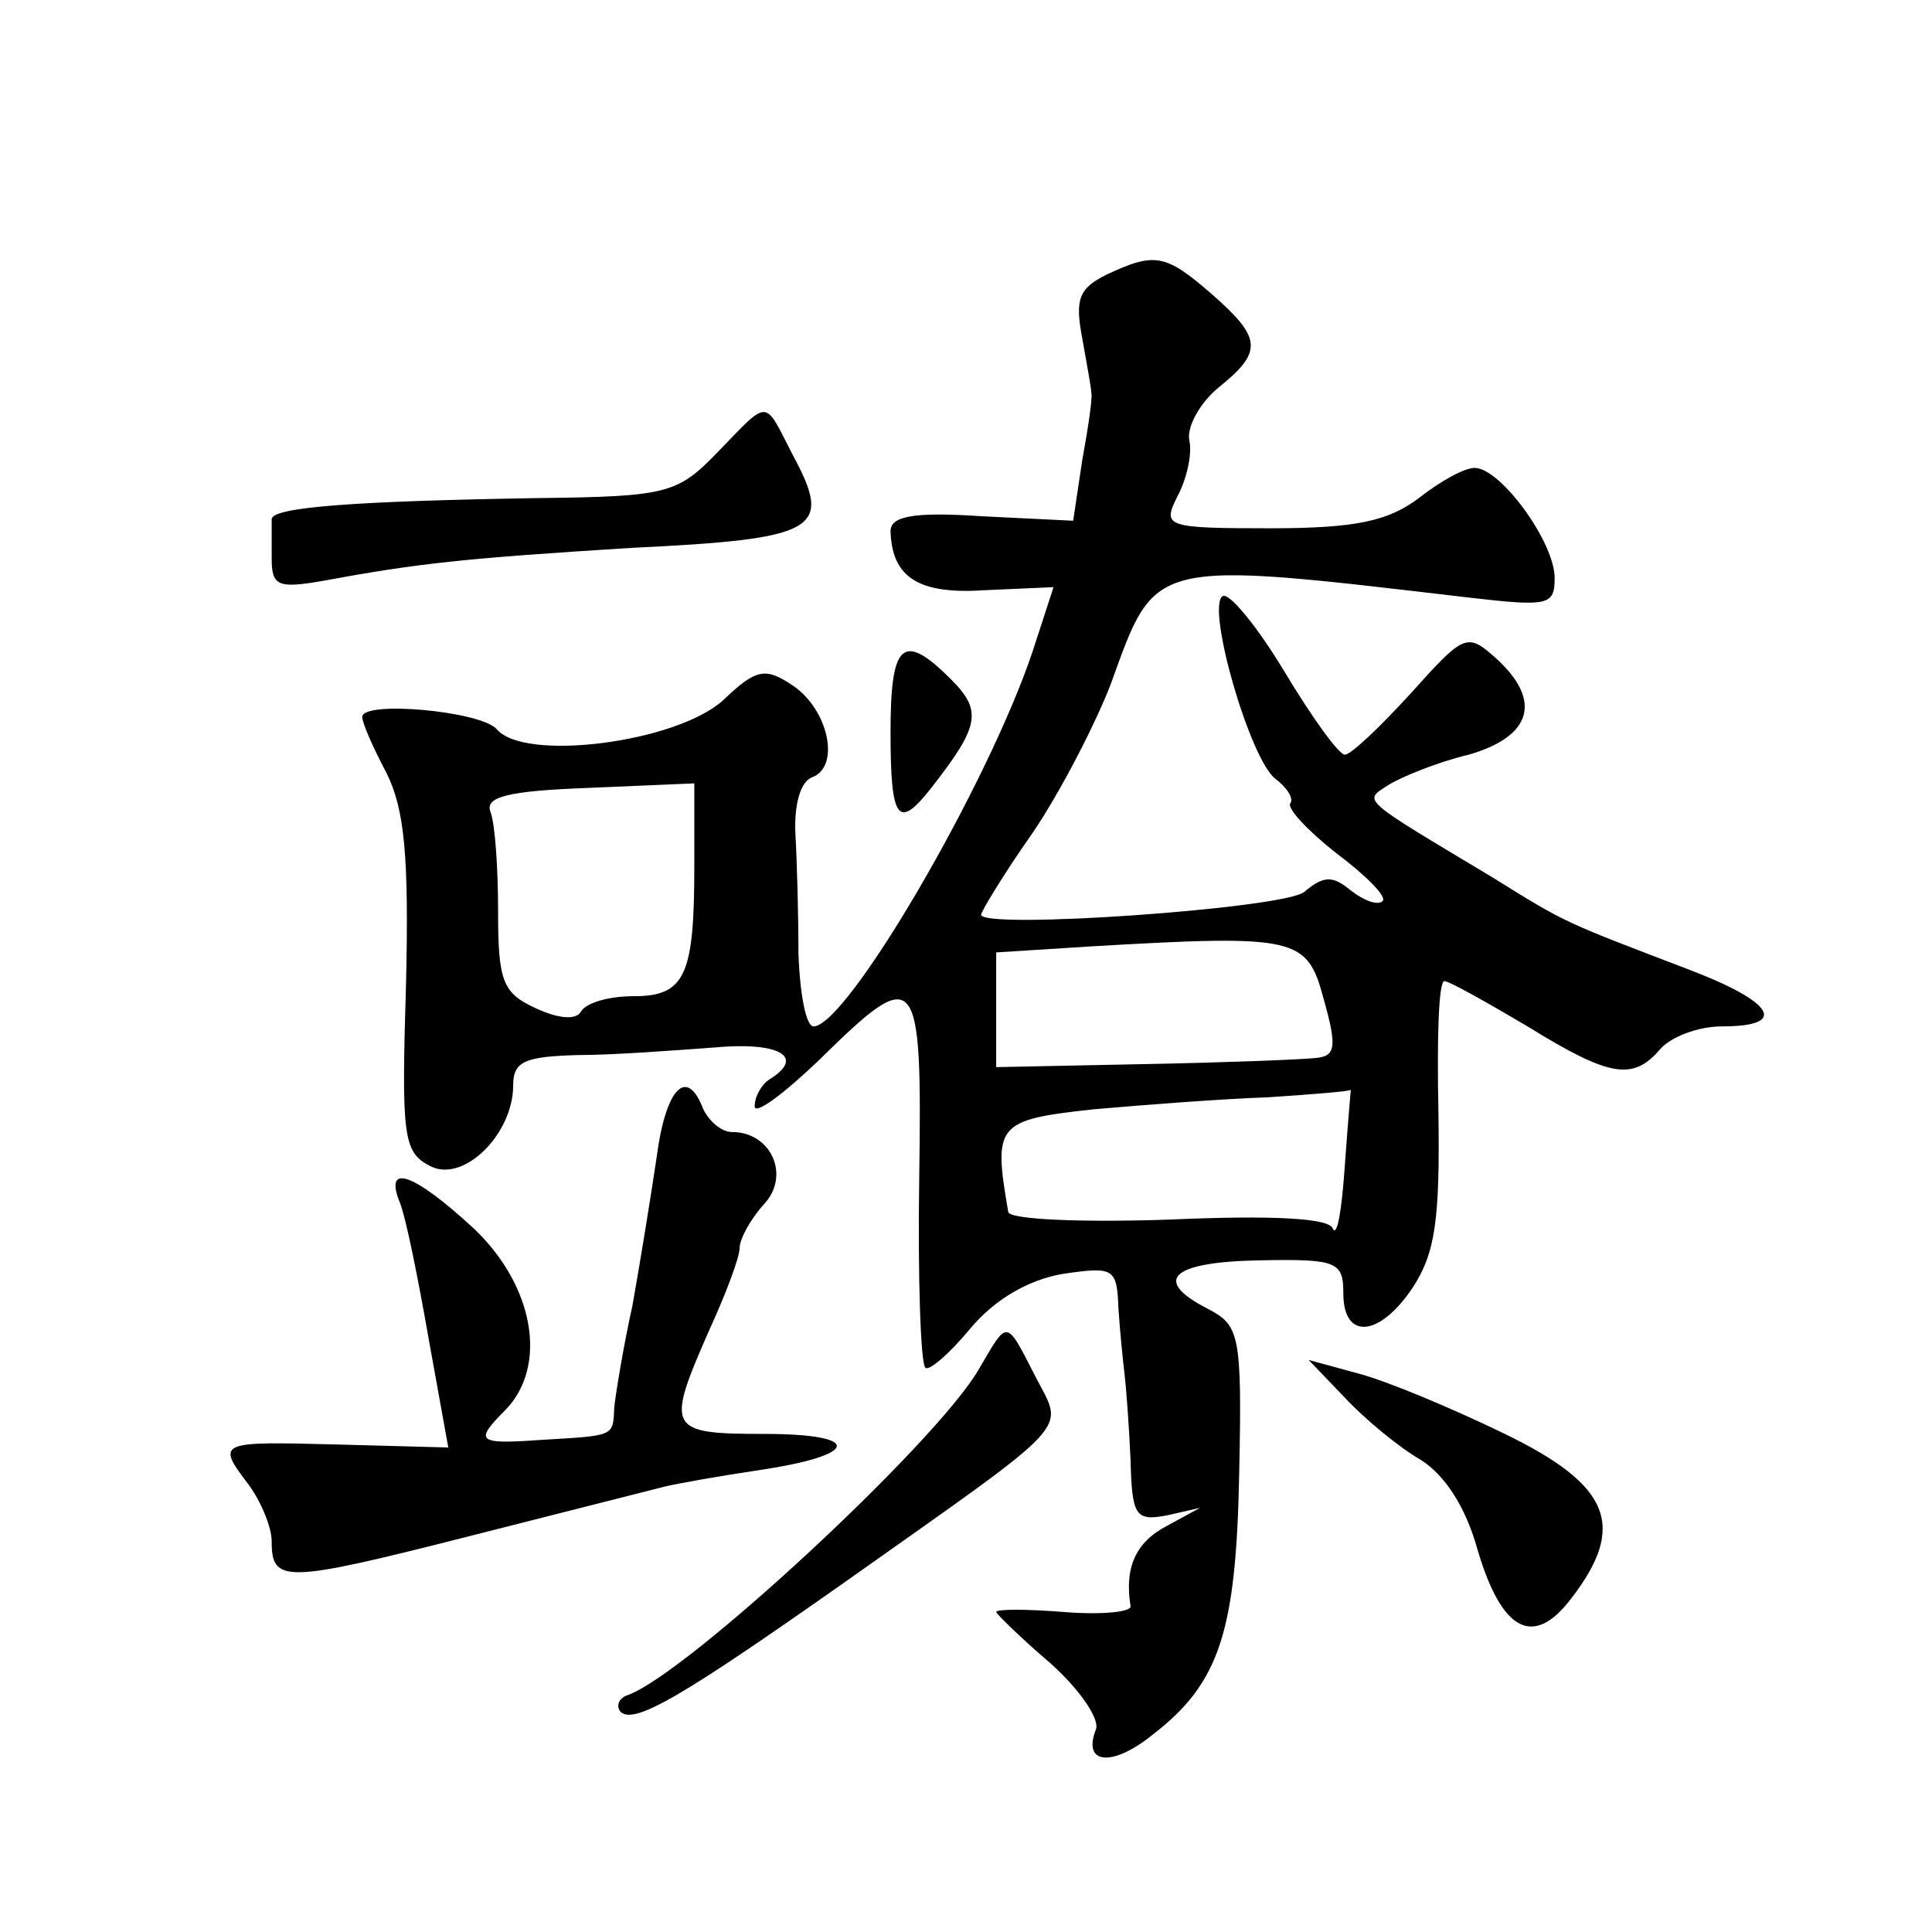 <?xml version="1.0" standalone="no"?>
<!DOCTYPE svg PUBLIC "-//W3C//DTD SVG 20010904//EN"
 "http://www.w3.org/TR/2001/REC-SVG-20010904/DTD/svg10.dtd">
<svg version="1.0" xmlns="http://www.w3.org/2000/svg"
 width="128pt" height="128pt" viewBox="0 0 128 128"
 preserveAspectRatio="xMidYMid meet">
<g transform="translate(0,128) scale(0.1,-0.1)"
fill="#0" stroke="none">
<path d="M733 1098 c-18 -9 -21 -16 -16 -42 3 -17 6 -33 6 -36 1 -3 -2 -23 -6 -45
l-6 -40 -61 3 c-45 3 -60 0 -60 -10 1 -31 19 -42 63 -39 l45 2 -14 -43 c-30 -89
-123 -248 -145 -248 -5 0 -9 21 -10 48 0 26 -1 62 -2 79 -1 19 3 35 11 38 19 7
11 45 -13 61 -18 12 -24 11 -46 -10 -31 -28 -132 -41 -150 -19 -11 12 -89 19 -89
8 0 -4 7 -20 16 -37 12 -24 15 -55 13 -140 -3 -99 -2 -111 15 -120 22 -13 56 20
56 53 0 16 8 19 43 20 23 0 63 3 90 5 43 4 61 -6 37 -21 -5 -3 -10 -11 -10 -18
0 -6 19 8 43 31 65 64 68 60 66 -79 -1 -66 1 -122 4 -125 2 -3 16 9 30 26 16 19
38 32 61 36 34 5 36 4 37 -23 1 -15 3 -35 4 -43 1 -8 3 -34 4 -57 1 -37 3 -41 24
-37 l22 5 -22 -12 c-21 -11 -28 -28 -24 -53 1 -4 -19 -6 -44 -4 -25 2 -45 2 -45
0 0 -1 16 -17 36 -34 19 -17 33 -37 30 -44 -9 -23 11 -25 38 -3 44 34 55 68 57
173 2 93 0 98 -21 109 -37 19 -24 31 35 32 51 1 55 -1 55 -22 0 -31 24 -29 46 4
15 23 18 45 17 116 -1 48 0 87 4 87 3 0 28 -14 55 -30 55 -34 70 -36 88 -15 7 8
25 15 41 15 44 0 35 16 -23 38 -81 31 -80 30 -128 60 -90 54 -87 51 -70 62 8 5
32 15 53 20 42 12 49 36 18 64 -19 17 -21 16 -56 -23 -21 -23 -40 -41 -44 -41 -4
0 -22 25 -40 55 -18 30 -37 53 -41 50 -11 -7 18 -108 35 -121 8 -6 12 -13 10 -16
-3 -3 11 -18 30 -33 20 -15 34 -29 31 -32 -3 -3 -12 0 -21 7 -12 10 -18 10 -31
-1 -14 -11 -214 -25 -214 -15 0 2 15 27 34 54 19 28 42 73 52 99 30 83 25 82 238
57 52 -6 56 -5 56 13 0 24 -36 73 -53 73 -7 0 -23 -9 -37 -20 -20 -15 -41 -20 -98
-20 -70 0 -72 1 -62 21 6 11 10 28 8 37 -2 9 7 25 19 35 30 24 29 33 -4 62 -31
27 -38 28 -70 13z m-273 -392 c0 -72 -6 -86 -40 -86 -16 0 -31 -4 -35 -10 -3 -6
-15 -5 -30 2 -22 10 -25 18 -25 64 0 29 -2 58 -5 66 -4 10 11 14 65 16 l70 3 0
-55z m417 -88 c9 -32 8 -38 -6 -39 -9 -1 -60 -3 -113 -4 l-98 -2 0 38 0 38 63 4
c137 8 143 6 154 -35z m14 -110 c-2 -29 -5 -48 -8 -42 -2 7 -40 9 -108 6 -58 -2
-106 0 -107 5 -10 58 -8 61 56 68 34 3 86 7 116 8 30 2 55 4 55 5 0 1 -2 -22 -4
-50z M476 981 c-27 -28 -33 -30 -120 -31 -121 -2 -176 -6 -176 -14 0 -3 0 -15 0
-26 0 -18 4 -20 33 -15 65 12 94 15 205 22 125 6 134 12 107 62 -19 37 -15 37 -49
2z M590 795 c0 -59 5 -65 27 -37 32 41 34 51 13 72 -32 32 -40 24 -40 -35z M435
513 c-4 -27 -11 -70 -16 -98 -6 -27 -11 -58 -12 -67 -1 -20 1 -19 -49 -22 -42 -3
-44 -1 -23 20 28 29 19 82 -21 120 -40 37 -60 44 -49 17 4 -10 12 -50 19 -90 l13
-72 -74 2 c-79 2 -80 2 -58 -27 8 -11 15 -28 15 -37 0 -28 8 -28 130 3 63 16 122
31 130 33 8 2 36 7 63 11 67 10 69 24 3 24 -64 0 -65 3 -36 69 11 24 20 48 20 54
0 6 7 19 16 29 18 19 5 48 -21 48 -7 0 -15 7 -19 15 -11 29 -25 14 -31 -32z M648
372 c-29 -49 -193 -201 -232 -215 -6 -2 -8 -7 -5 -11 9 -9 41 10 149 86 154 109
145 99 126 136 -20 39 -18 38 -38 4z M891 354 c13 -14 36 -33 50 -41 16 -10 30
-31 38 -60 16 -54 37 -65 62 -32 37 48 26 75 -44 109 -35 17 -78 35 -97 40 l-33
9 24 -25z"/>
</g>
</svg>
